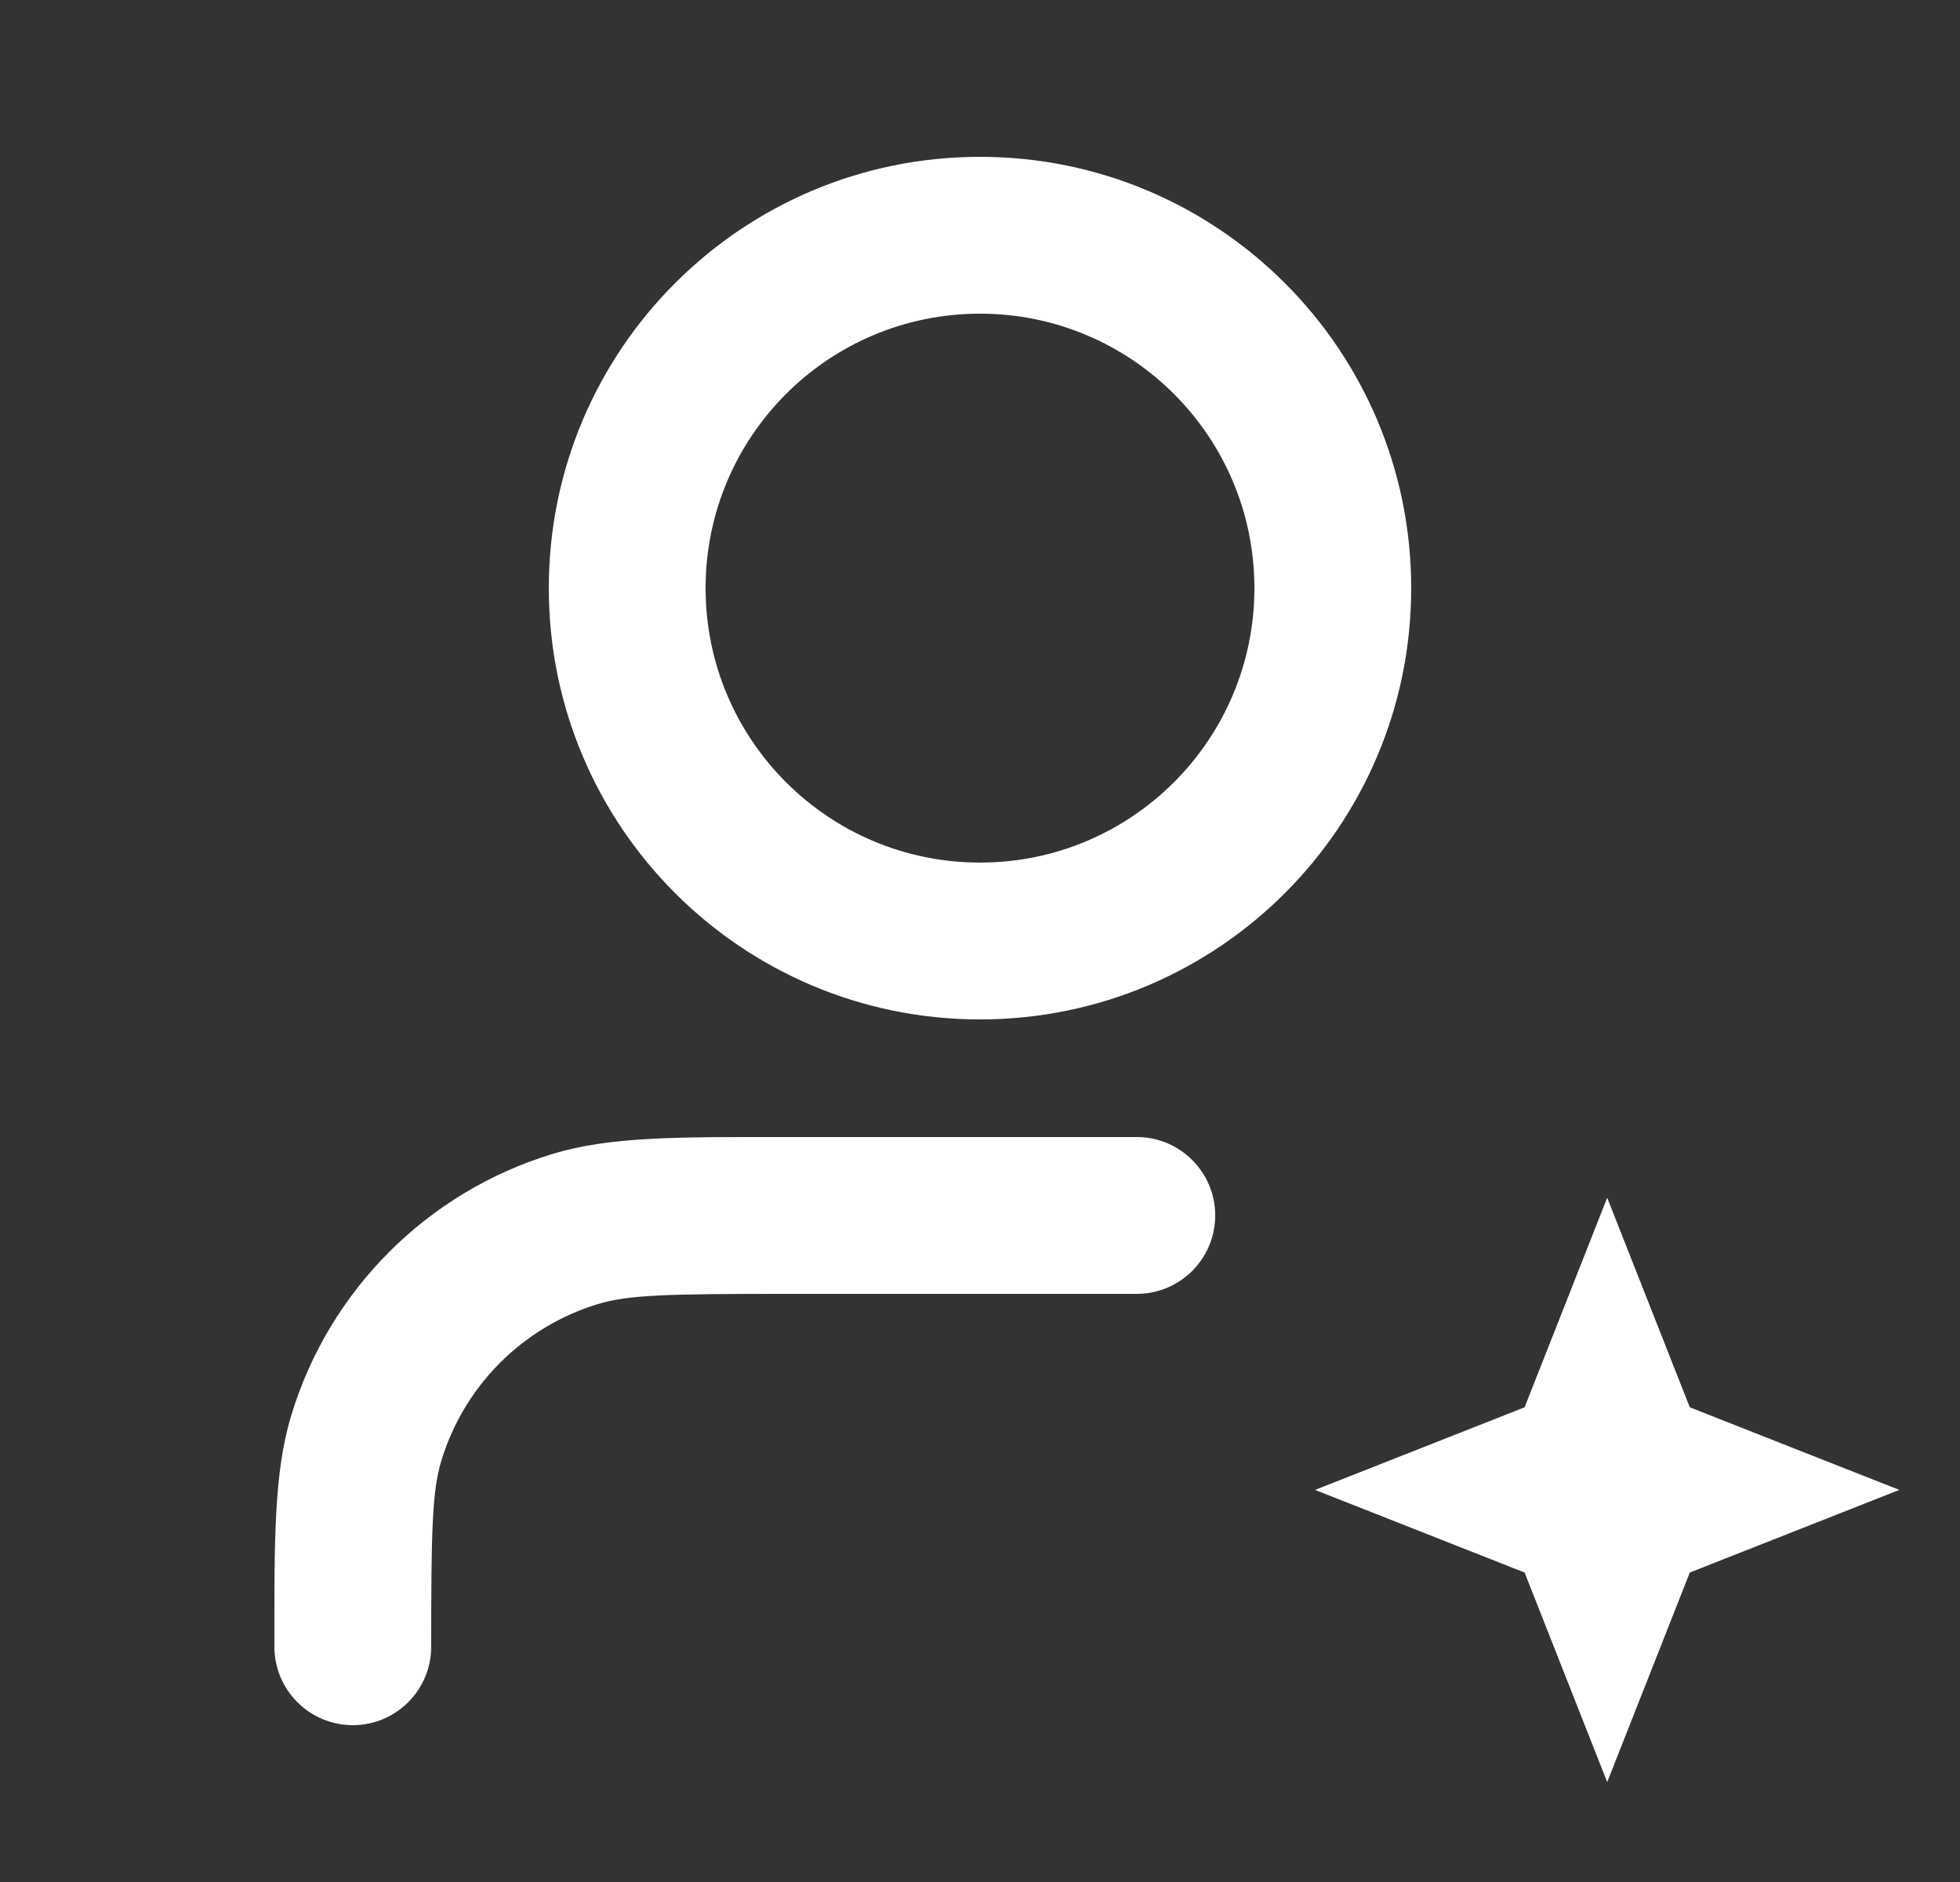 <svg width="25" height="24" viewBox="0 0 25 24" fill="none" xmlns="http://www.w3.org/2000/svg">
<rect x="0" y="0" width="25" height="24" fill="#333333" stroke="none"/>
<g clip-path="url(#clip0_2169_2451)">
<path d="M14.5 16.5C15.052 16.5 15.5 16.052 15.5 15.5C15.5 14.948 15.052 14.5 14.5 14.5V16.5ZM7.339 15.672L7.629 16.629L7.339 15.672ZM3.5 21C3.5 21.552 3.948 22 4.5 22C5.052 22 5.5 21.552 5.5 21H3.5ZM4.672 18.339L5.629 18.629L4.672 18.339ZM20.5 18L21.43 17.633L20.5 15.274L19.57 17.633L20.5 18ZM20.783 18.717L19.853 19.084L20.012 19.488L20.416 19.647L20.783 18.717ZM21.5 19L21.867 19.93L24.226 19L21.867 18.07L21.5 19ZM20.783 19.283L20.416 18.353L20.012 18.512L19.853 18.916L20.783 19.283ZM20.5 20L19.57 20.367L20.5 22.726L21.43 20.367L20.5 20ZM20.217 19.283L21.147 18.916L20.988 18.512L20.584 18.353L20.217 19.283ZM19.5 19L19.133 18.07L16.774 19L19.133 19.93L19.5 19ZM20.217 18.717L20.584 19.647L20.988 19.488L21.147 19.084L20.217 18.717ZM10 15.5V16.5H14.5V15.5V14.5H10V15.5ZM10 15.5V14.5C8.677 14.5 7.794 14.489 7.049 14.715L7.339 15.672L7.629 16.629C8.019 16.511 8.532 16.5 10 16.5V15.5ZM4.5 21H5.5C5.5 19.532 5.511 19.019 5.629 18.629L4.672 18.339L3.715 18.049C3.489 18.794 3.5 19.677 3.5 21H4.5ZM7.339 15.672L7.049 14.715C5.451 15.2 4.2 16.451 3.715 18.049L4.672 18.339L5.629 18.629C5.92 17.67 6.67 16.92 7.629 16.629L7.339 15.672ZM17 7.5H16C16 9.433 14.433 11 12.5 11V12V13C15.538 13 18 10.538 18 7.5H17ZM12.5 12V11C10.567 11 9 9.433 9 7.5H8H7C7 10.538 9.462 13 12.5 13V12ZM8 7.5H9C9 5.567 10.567 4 12.5 4V3V2C9.462 2 7 4.462 7 7.5H8ZM12.5 3V4C14.433 4 16 5.567 16 7.5H17H18C18 4.462 15.538 2 12.5 2V3ZM20.5 18L19.57 18.367L19.853 19.084L20.783 18.717L21.713 18.35L21.43 17.633L20.5 18ZM20.783 18.717L20.416 19.647L21.133 19.93L21.5 19L21.867 18.07L21.15 17.787L20.783 18.717ZM21.5 19L21.133 18.07L20.416 18.353L20.783 19.283L21.15 20.213L21.867 19.93L21.5 19ZM20.783 19.283L19.853 18.916L19.57 19.633L20.5 20L21.43 20.367L21.713 19.65L20.783 19.283ZM20.5 20L21.43 19.633L21.147 18.916L20.217 19.283L19.287 19.65L19.57 20.367L20.5 20ZM20.217 19.283L20.584 18.353L19.867 18.07L19.5 19L19.133 19.93L19.85 20.213L20.217 19.283ZM19.5 19L19.867 19.93L20.584 19.647L20.217 18.717L19.85 17.787L19.133 18.07L19.5 19ZM20.217 18.717L21.147 19.084L21.43 18.367L20.5 18L19.57 17.633L19.287 18.35L20.217 18.717Z" fill="#FFFFFF"/>
</g>
<defs>
<clipPath id="clip0_2169_2451">
<rect width="24" height="24" fill="white" transform="translate(0.5)"/>
</clipPath>
</defs>
</svg>
